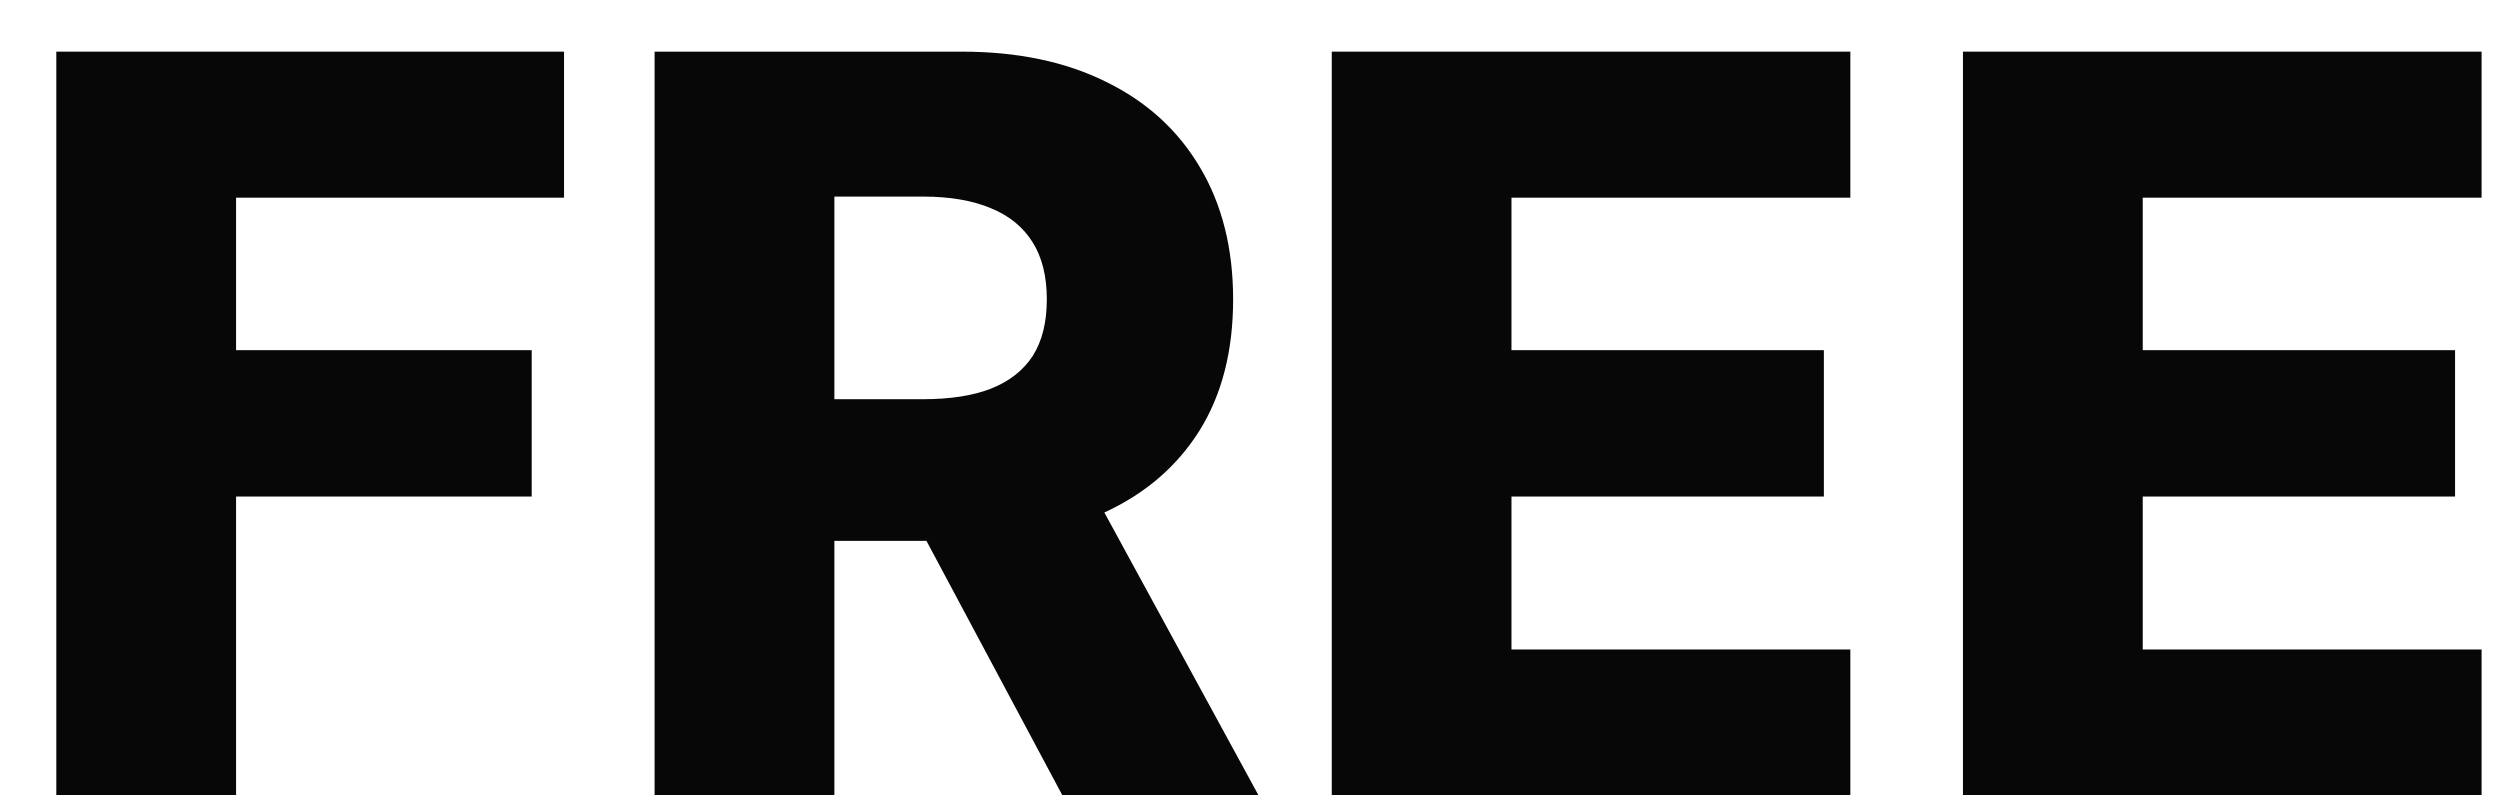 <svg width="44" height="14" viewBox="0 0 44 14" fill="none" xmlns="http://www.w3.org/2000/svg">
<path d="M0.991 14V0.909H9.927V3.479H4.155V6.163H9.358V8.739H4.155V14H0.991Z" fill="#070707"/>
<path d="M11.521 14V0.909H16.928C17.908 0.909 18.754 1.086 19.466 1.44C20.182 1.789 20.734 2.292 21.121 2.948C21.509 3.6 21.703 4.374 21.703 5.269C21.703 6.176 21.505 6.948 21.109 7.582C20.712 8.213 20.15 8.695 19.421 9.027C18.692 9.355 17.829 9.519 16.832 9.519H13.413V7.026H16.244C16.721 7.026 17.12 6.965 17.439 6.841C17.763 6.713 18.008 6.521 18.175 6.266C18.341 6.006 18.424 5.673 18.424 5.269C18.424 4.864 18.341 4.529 18.175 4.265C18.008 3.997 17.763 3.796 17.439 3.664C17.116 3.528 16.717 3.46 16.244 3.46H14.685V14H11.521ZM18.89 8.017L22.151 14H18.699L15.503 8.017H18.89Z" fill="#070707"/>
<path d="M23.439 14V0.909H32.566V3.479H26.602V6.163H32.1V8.739H26.602V11.431H32.566V14H23.439Z" fill="#070707"/>
<path d="M34.548 14V0.909H43.676V3.479H37.712V6.163H43.209V8.739H37.712V11.431H43.676V14H34.548Z" fill="#070707"/>
</svg>
